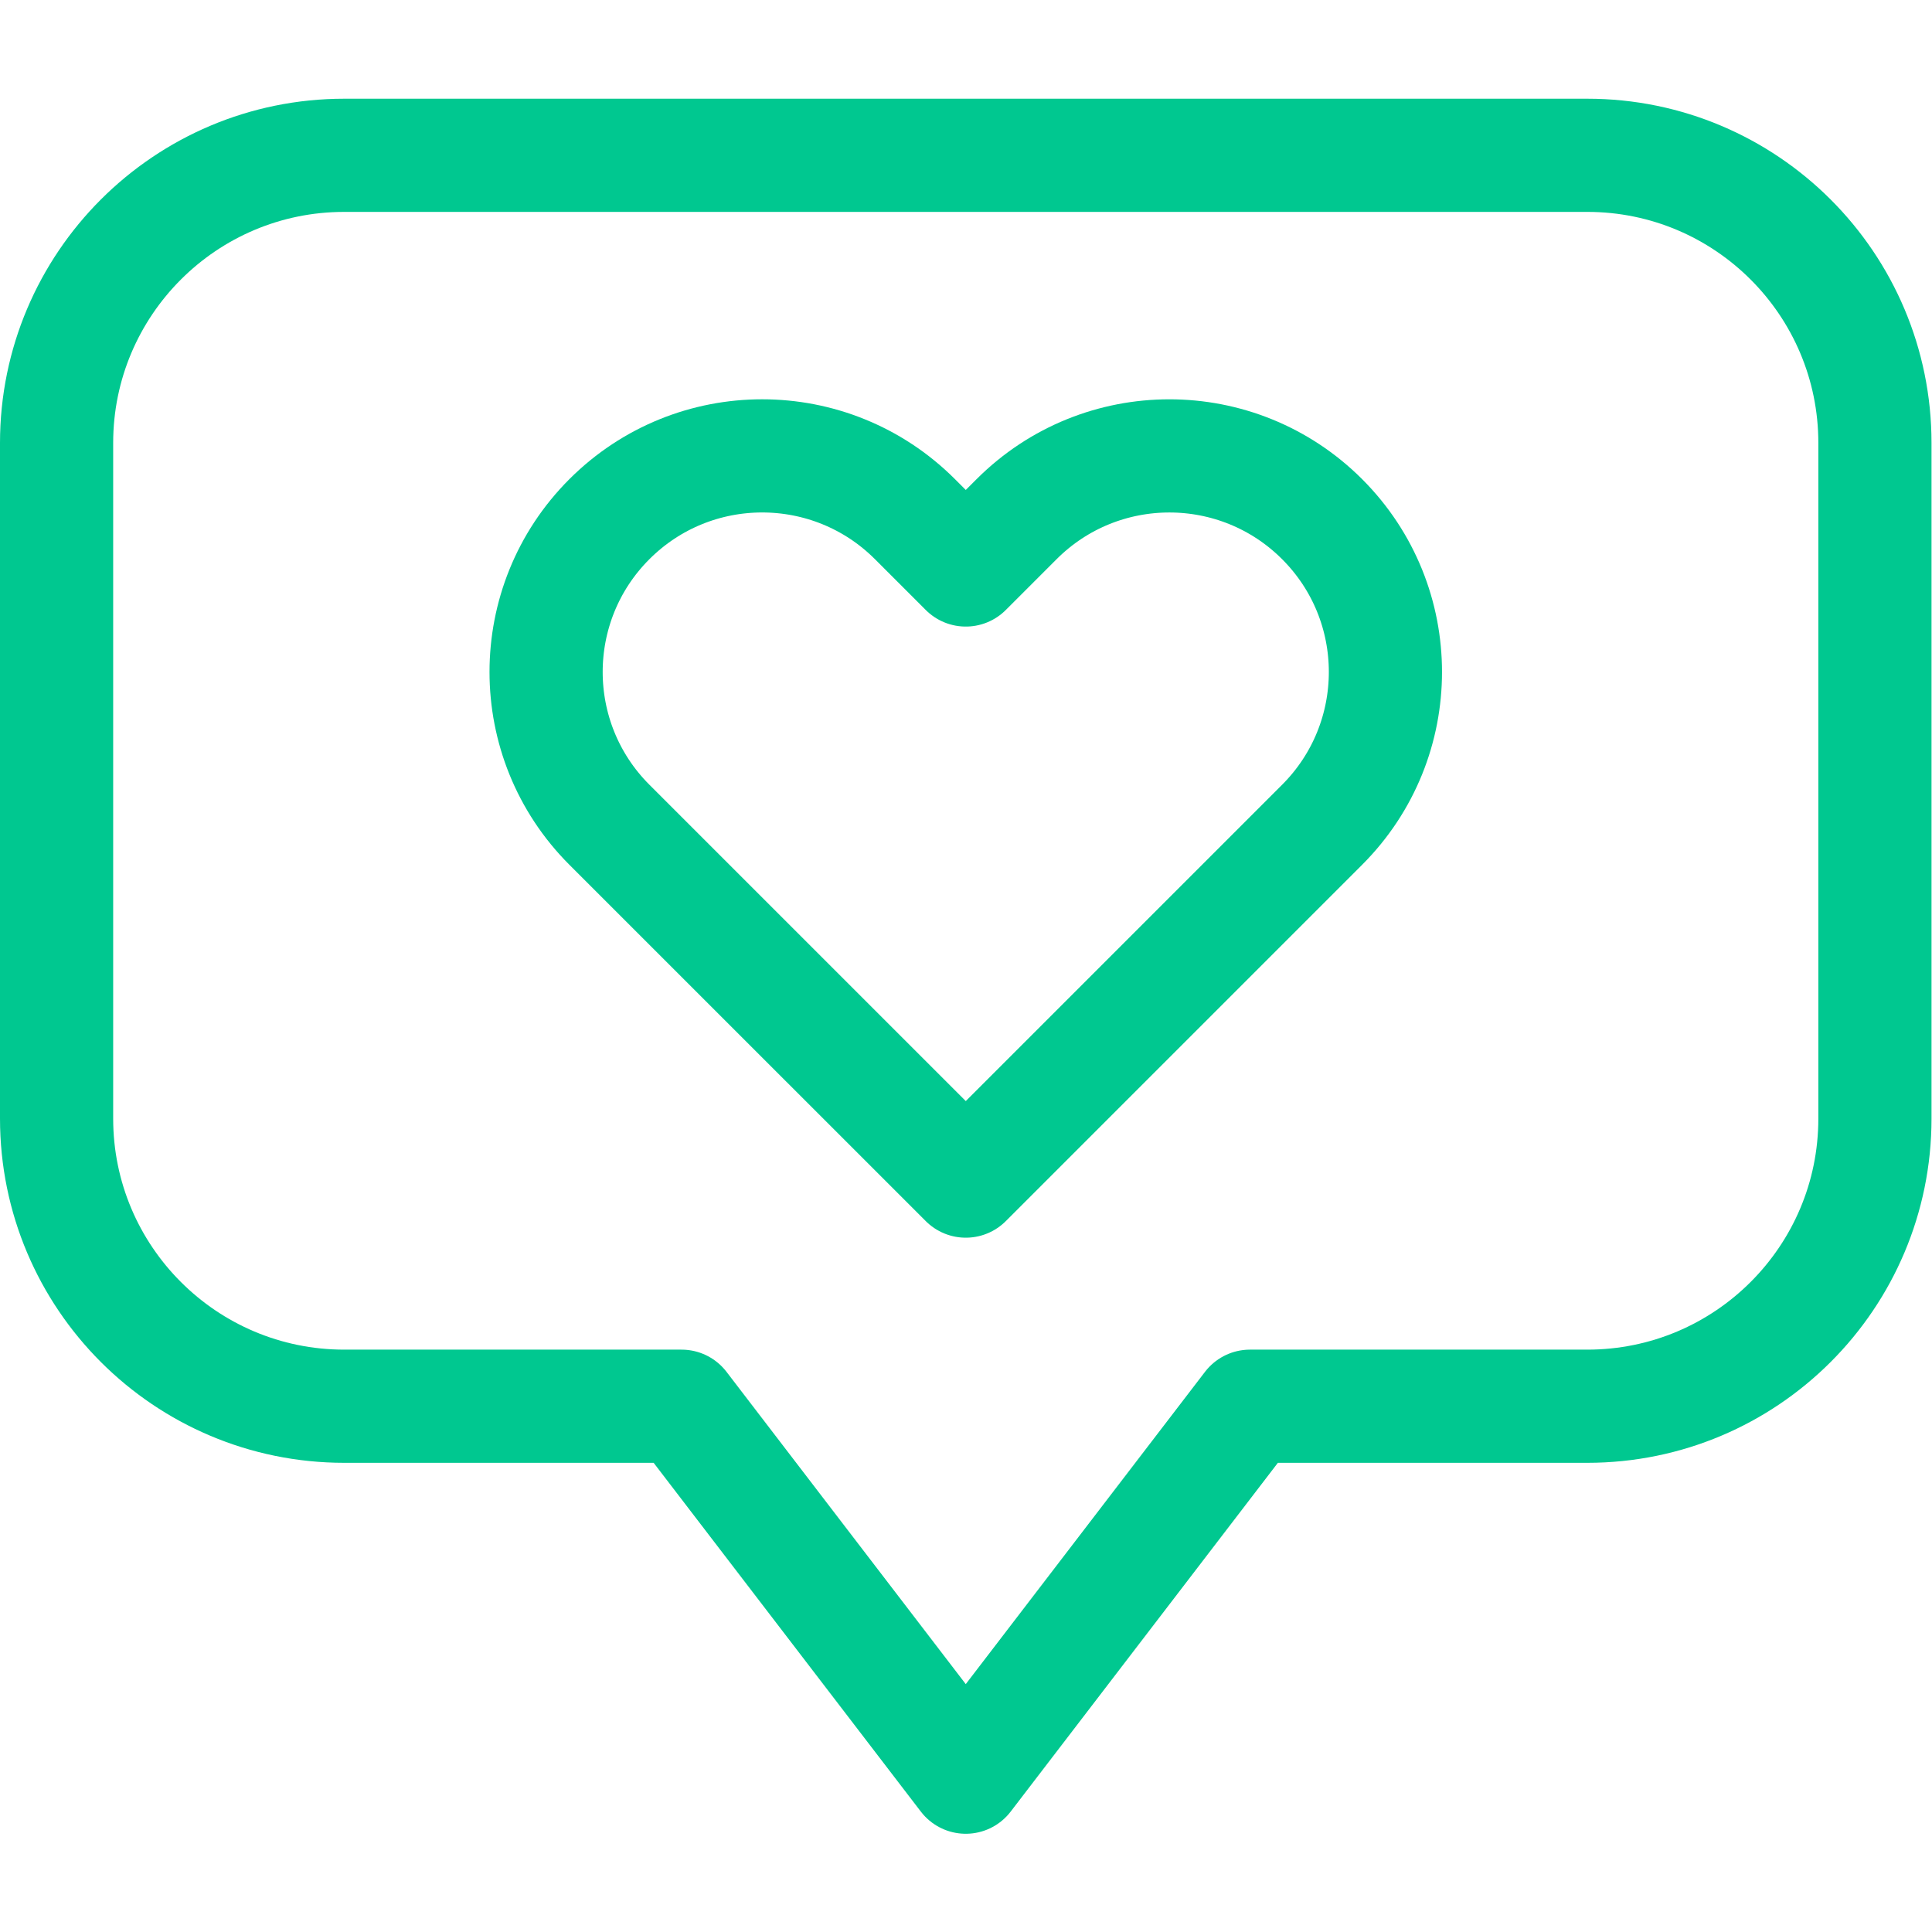 <svg xmlns="http://www.w3.org/2000/svg" version="1.1" xmlns:xlink="http://www.w3.org/1999/xlink" xmlns:svgjs="http://svgjs.com/svgjs" width="512" height="512" x="0" y="0" viewBox="0 0 682.667 682.667" style="enable-background:new 0 0 512 512" xml:space="preserve" class=""><g><defs><clipPath id="a" clipPathUnits="userSpaceOnUse"><path d="M0 512h512V0H0Z" fill="#00c890" data-original="#000000"></path></clipPath></defs><g clip-path="url(#a)" transform="matrix(1.333 0 0 -1.333 0 682.667)"><path d="m0 0-94.462-94.462L-188.934 0c-22.368 22.367-22.369 58.632-.002 81l.003.003c22.368 22.367 58.631 22.367 80.998 0l13.473-13.472 13.459 13.462c22.366 22.372 58.634 22.374 81.003.005C22.367 58.631 22.367 22.367 0 0Z" style="stroke-width:30;stroke-linecap:round;stroke-linejoin:round;stroke-miterlimit:10;stroke-dasharray:none;stroke-opacity:1" transform="translate(350.468 293.507)" fill="none" stroke="#00c890" stroke-width="30" stroke-linecap="round" stroke-linejoin="round" stroke-miterlimit="10" stroke-dasharray="none" stroke-opacity="" data-original="#000000"></path><path d="M0 0v-179.084c0-42.114-34.14-76.253-76.253-76.253h-89.417l-75.33-98.33-75.33 98.33h-89.417c-42.113 0-76.253 34.139-76.253 76.253V0c0 42.113 34.14 76.253 76.253 76.253h329.494C-34.14 76.253 0 42.113 0 0Z" style="stroke-width:30;stroke-linecap:round;stroke-linejoin:round;stroke-miterlimit:10;stroke-dasharray:none;stroke-opacity:1" transform="translate(497 394.707)" fill="none" stroke="#00c890" stroke-width="30" stroke-linecap="round" stroke-linejoin="round" stroke-miterlimit="10" stroke-dasharray="none" stroke-opacity="" data-original="#000000"></path></g></g></svg>